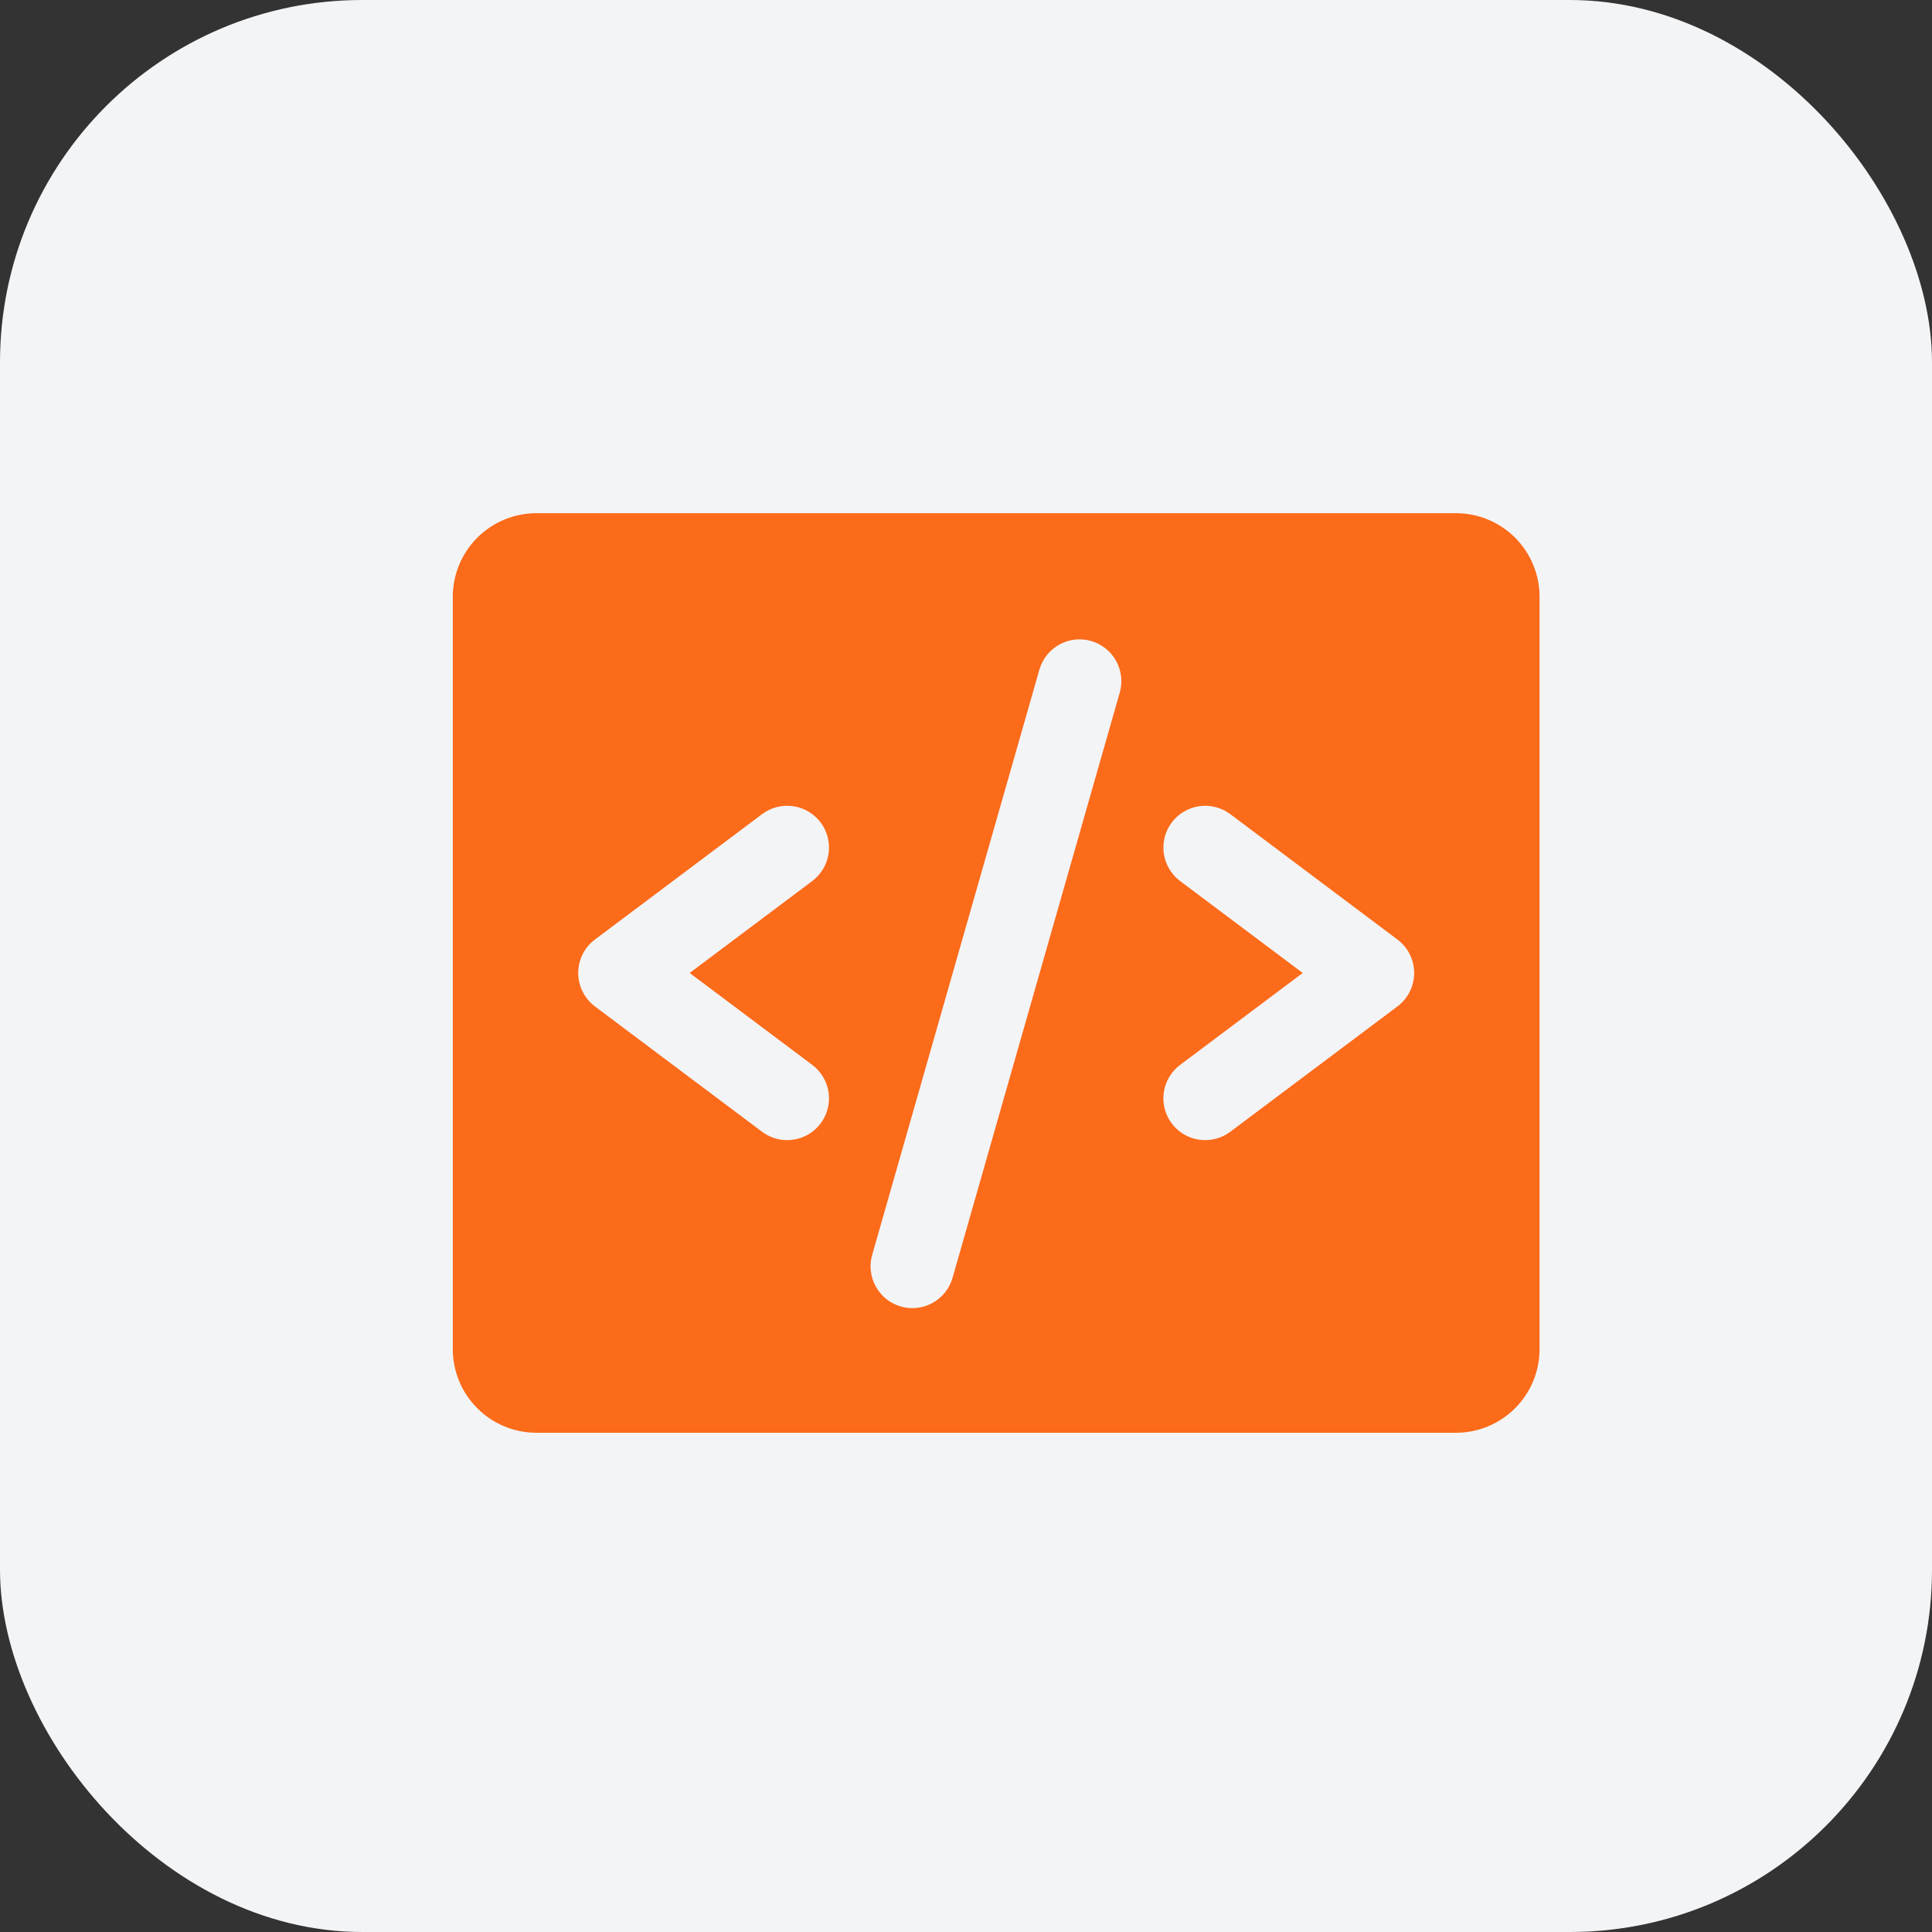 <svg width="64" height="64" viewBox="0 0 64 64" fill="none" xmlns="http://www.w3.org/2000/svg">
<rect x="0" y="0" width="64" height="64" fill="#333333" stroke="none"/>
<rect width="64" height="64" rx="12" fill="#F3F4F6"/>
<path d="M48.231 17H17.769C17.035 17 16.33 17.292 15.811 17.811C15.292 18.33 15 19.035 15 19.769V44.692C15 45.427 15.292 46.131 15.811 46.65C16.33 47.17 17.035 47.462 17.769 47.462H48.231C48.965 47.462 49.67 47.17 50.189 46.65C50.708 46.131 51 45.427 51 44.692V19.769C51 19.035 50.708 18.33 50.189 17.811C49.67 17.292 48.965 17 48.231 17ZM26.908 35.277C27.201 35.497 27.396 35.825 27.448 36.189C27.5 36.552 27.405 36.922 27.185 37.215C26.964 37.509 26.636 37.703 26.273 37.755C25.909 37.807 25.54 37.713 25.246 37.492L19.708 33.339C19.536 33.209 19.396 33.042 19.3 32.85C19.204 32.658 19.154 32.446 19.154 32.231C19.154 32.016 19.204 31.804 19.3 31.612C19.396 31.419 19.536 31.252 19.708 31.123L25.246 26.969C25.54 26.749 25.909 26.654 26.273 26.706C26.636 26.758 26.964 26.952 27.185 27.246C27.405 27.54 27.5 27.909 27.448 28.273C27.396 28.636 27.201 28.964 26.908 29.185L22.846 32.231L26.908 35.277ZM37.1 22.919L31.562 42.304C31.515 42.482 31.432 42.648 31.32 42.794C31.207 42.94 31.067 43.062 30.907 43.153C30.747 43.244 30.57 43.302 30.388 43.324C30.205 43.346 30.02 43.331 29.843 43.28C29.666 43.229 29.5 43.144 29.357 43.029C29.213 42.914 29.094 42.771 29.006 42.609C28.919 42.447 28.864 42.27 28.846 42.086C28.827 41.903 28.846 41.718 28.9 41.542L34.438 22.158C34.545 21.811 34.783 21.52 35.102 21.347C35.42 21.174 35.794 21.133 36.143 21.233C36.491 21.333 36.787 21.565 36.966 21.881C37.145 22.196 37.193 22.569 37.1 22.919ZM46.292 33.339L40.754 37.492C40.46 37.713 40.091 37.807 39.727 37.755C39.364 37.703 39.036 37.509 38.815 37.215C38.595 36.922 38.5 36.552 38.552 36.189C38.604 35.825 38.798 35.497 39.092 35.277L43.154 32.231L39.092 29.185C38.947 29.076 38.824 28.939 38.732 28.782C38.639 28.626 38.578 28.453 38.552 28.273C38.527 28.093 38.537 27.909 38.582 27.733C38.627 27.557 38.706 27.392 38.815 27.246C38.925 27.101 39.061 26.978 39.218 26.886C39.374 26.793 39.547 26.732 39.727 26.706C39.907 26.68 40.091 26.691 40.267 26.736C40.443 26.781 40.608 26.86 40.754 26.969L46.292 31.123C46.464 31.252 46.604 31.419 46.7 31.612C46.796 31.804 46.846 32.016 46.846 32.231C46.846 32.446 46.796 32.658 46.7 32.85C46.604 33.042 46.464 33.209 46.292 33.339Z" fill="#FB6B1A"/>
</svg>

